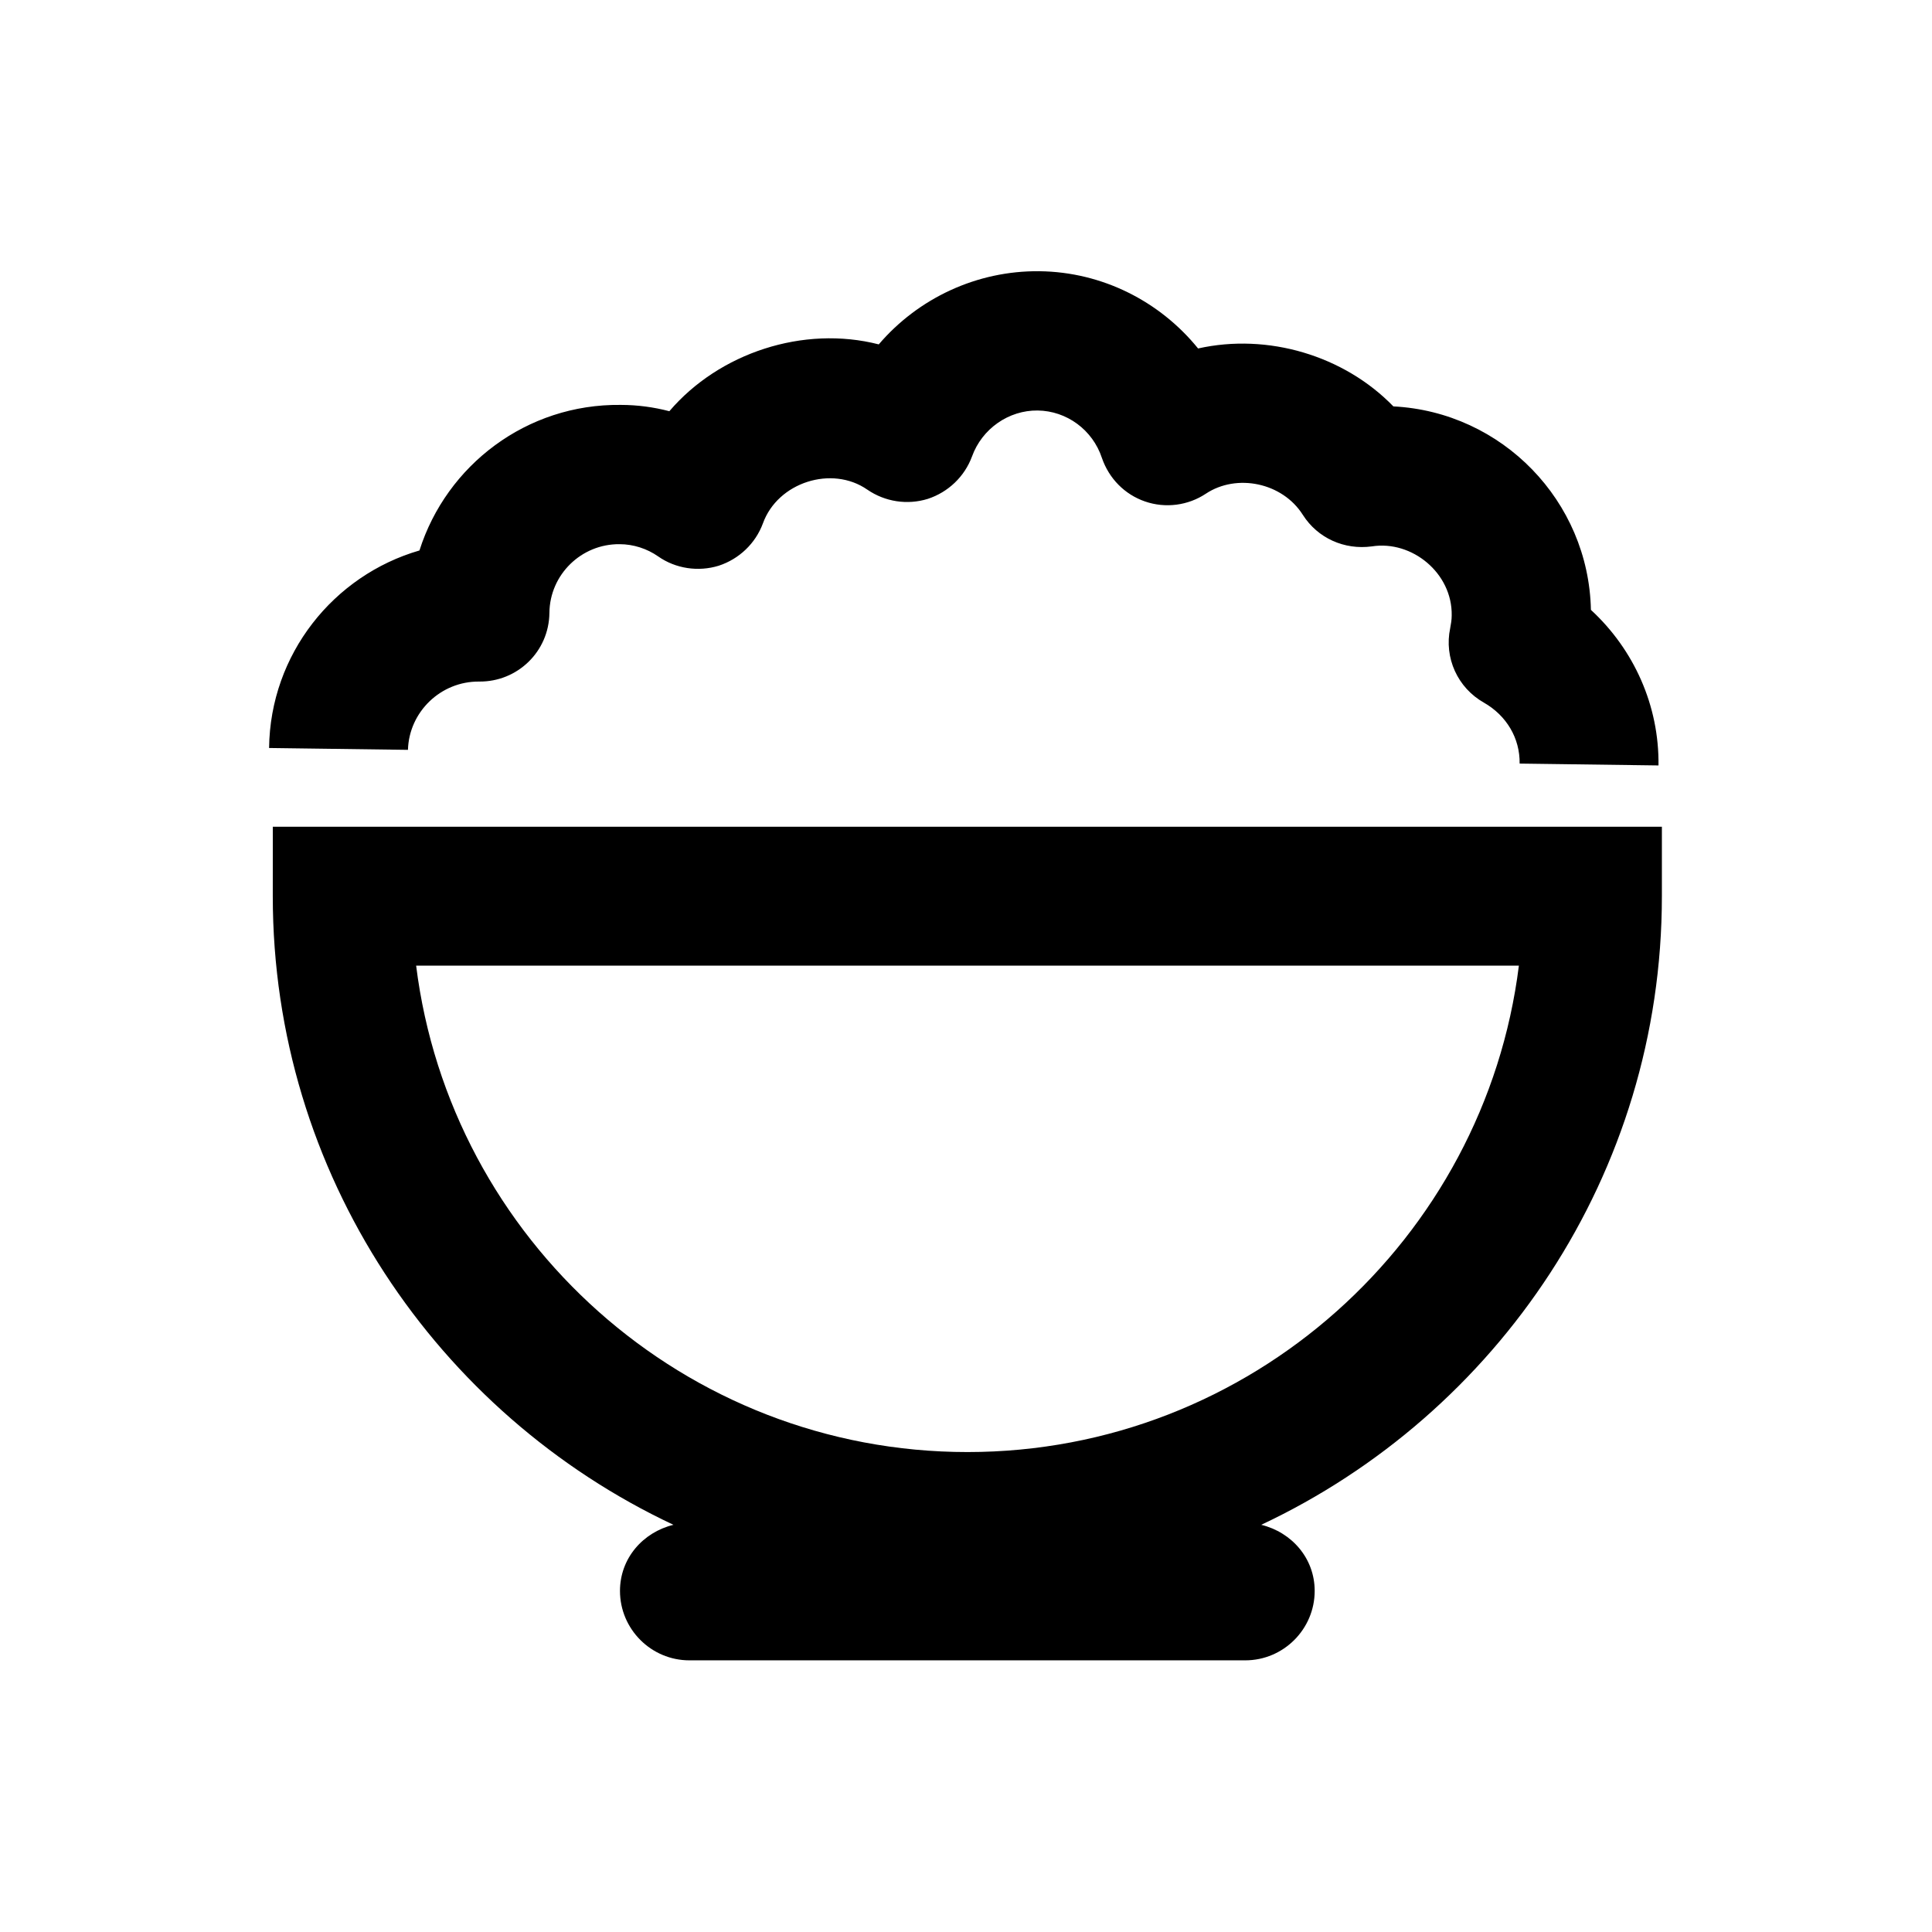 <?xml version="1.0" encoding="UTF-8"?>
<!-- Uploaded to: SVG Repo, www.svgrepo.com, Generator: SVG Repo Mixer Tools -->
<svg fill="#000000" width="800px" height="800px" version="1.1" viewBox="144 144 512 512" xmlns="http://www.w3.org/2000/svg">
 <g>
  <path d="m216.29 381.5c0 73.602 43.59 137.17 106.18 166.59-8.07 1.969-14.168 8.855-14.168 17.516 0 10.137 8.266 18.402 18.402 18.402h147.3c10.137 0 18.402-8.266 18.402-18.402 0-8.66-6.102-15.547-14.168-17.516 62.582-29.422 106.18-92.891 106.18-166.59v-18.402h-368.12zm330.23 18.398c-9.055 72.52-71.145 128.91-146.12 128.91s-137.07-56.285-146.12-128.91z"/>
  <path d="m271 324.62c10.137 0.098 18.5-7.969 18.598-18.203 0.098-10.137 8.461-18.301 18.598-18.203 3.641 0 7.281 1.18 10.234 3.246 4.625 3.246 10.629 4.133 16.039 2.461 5.41-1.77 9.742-5.902 11.711-11.219 3.938-10.922 18.301-15.449 27.652-8.953 4.723 3.246 10.629 4.133 16.039 2.461 5.41-1.77 9.742-5.902 11.711-11.219 2.656-7.379 9.742-12.301 17.418-12.203 7.676 0.098 14.562 5.117 17.023 12.594 1.871 5.41 6.004 9.645 11.414 11.512 5.41 1.871 11.414 1.082 16.137-2.066 8.168-5.41 20.27-2.953 25.684 5.609 3.938 6.199 11.02 9.348 18.301 8.363 10.629-1.672 21.352 7.086 21.156 18.301 0 1.18-0.195 2.262-0.395 3.344-1.672 7.871 1.969 15.844 8.953 19.777 6.004 3.445 9.543 9.445 9.445 16.137l36.801 0.492c0.195-15.844-6.496-30.699-17.91-41.23-0.59-28.832-23.52-52.449-52.348-53.922-13.086-13.48-33.258-19.484-51.758-15.352-10.137-12.496-25.387-20.27-42.016-20.469-16.629-0.195-32.176 7.184-42.605 19.387-19.977-5.117-42.312 2.262-55.496 17.711-4.133-1.082-8.461-1.672-12.891-1.672-24.895-0.297-46.148 15.941-53.332 38.574-22.73 6.594-39.559 27.453-39.852 52.348l36.801 0.492c0.289-10.031 8.652-18.195 18.887-18.098z"/>
 </g>
</svg>